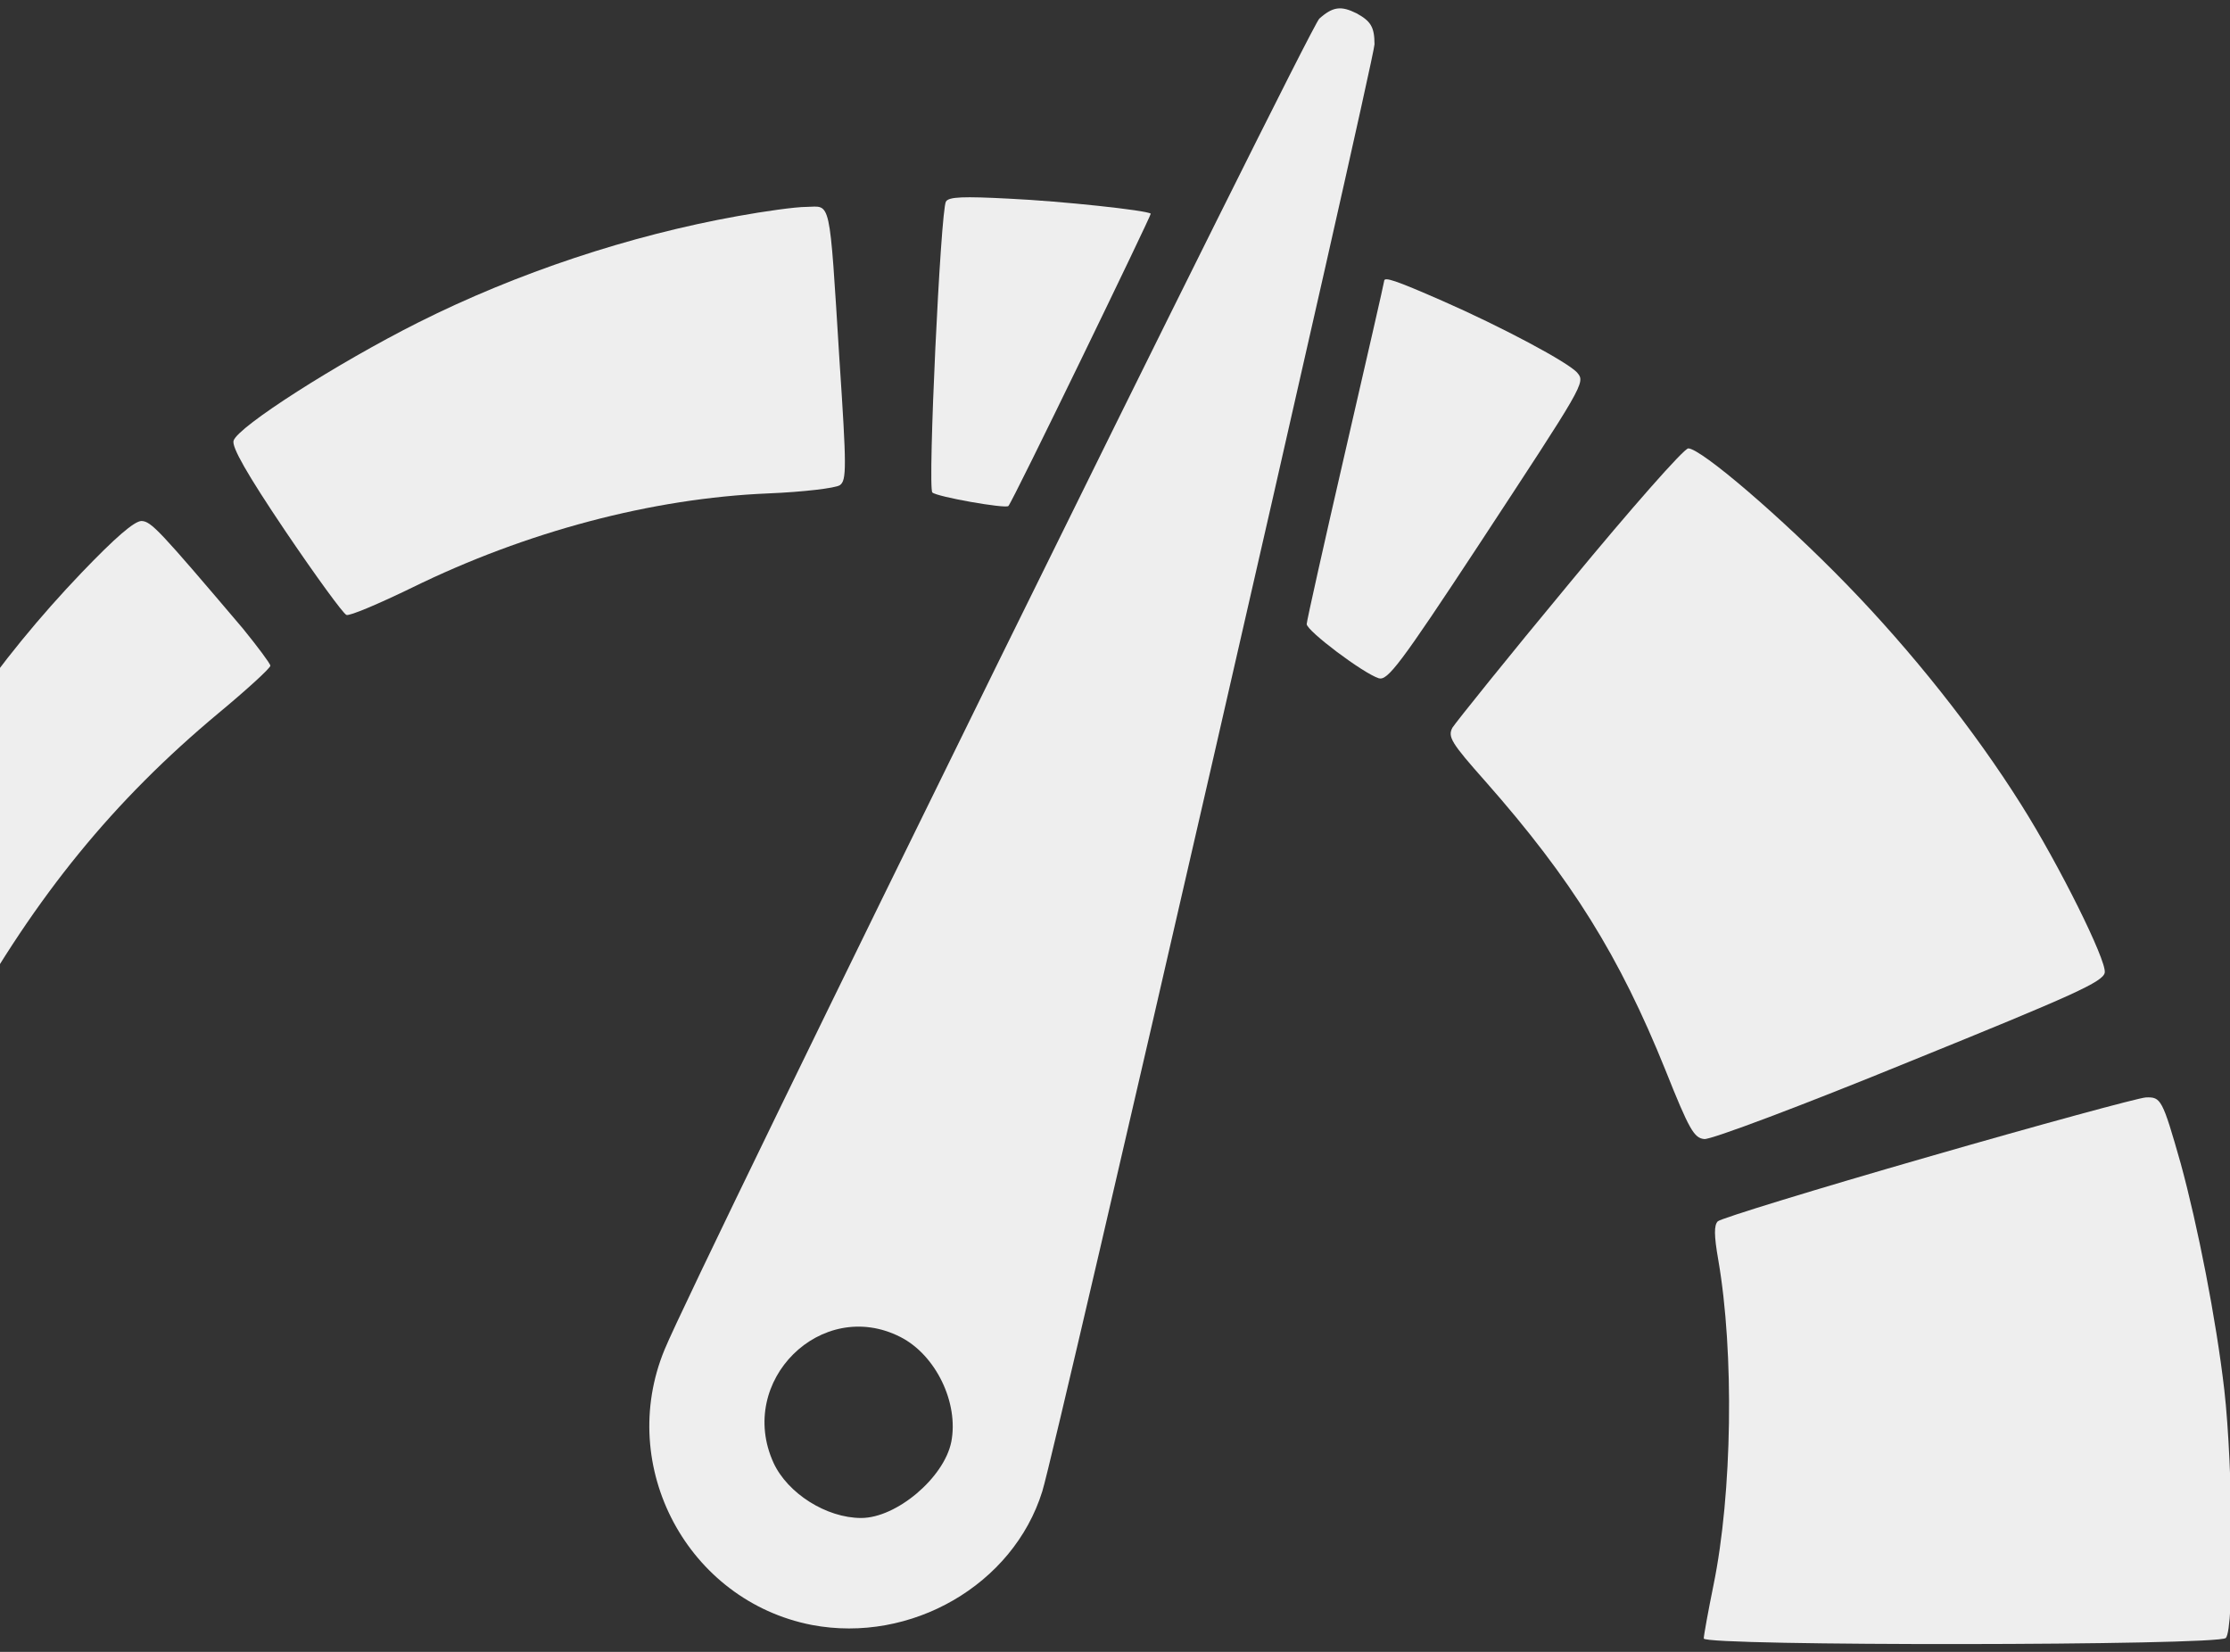 <svg width="54" height="40" viewBox="0 0 54 40" fill="none" xmlns="http://www.w3.org/2000/svg">
<rect x="0" y="0" width="54" height="40" fill="#333333" stroke="none"/>
<path d="M31.947 0.452C31.689 0.698 16.82 30.898 16.093 32.68C14.92 35.516 16.655 38.762 19.657 39.348C22.061 39.805 24.536 38.375 25.239 36.114C25.567 35.082 33.284 1.436 33.284 1.073C33.284 0.651 33.19 0.51 32.85 0.323C32.474 0.135 32.275 0.159 31.947 0.452ZM21.803 32.375C22.659 32.809 23.222 33.969 23.035 34.918C22.859 35.785 21.709 36.758 20.854 36.758C20.009 36.758 19.071 36.16 18.731 35.422C17.828 33.441 19.892 31.402 21.803 32.375Z" fill="#EEEEEE"/>
<path d="M22.906 4.881C22.777 5.092 22.46 11.808 22.577 11.925C22.683 12.03 24.348 12.323 24.418 12.253C24.512 12.171 27.889 5.198 27.866 5.174C27.772 5.092 25.697 4.87 24.442 4.811C23.328 4.753 22.976 4.764 22.906 4.881Z" fill="#EEEEEE"/>
<path d="M17.863 5.233C15.248 5.702 12.528 6.604 10.124 7.811C8.165 8.796 5.761 10.331 5.656 10.671C5.609 10.823 5.972 11.468 6.911 12.862C7.649 13.952 8.306 14.855 8.388 14.89C8.458 14.925 9.174 14.62 9.971 14.233C12.739 12.874 15.787 12.065 18.602 11.948C19.458 11.913 20.232 11.819 20.337 11.749C20.502 11.632 20.502 11.327 20.326 8.69C20.079 4.729 20.126 4.999 19.528 5.01C19.259 5.01 18.508 5.116 17.863 5.233Z" fill="#EEEEEE"/>
<path d="M33.518 6.803C33.518 6.838 33.096 8.678 32.58 10.917C32.064 13.155 31.642 15.042 31.642 15.112C31.642 15.276 33.014 16.308 33.389 16.425C33.6 16.483 33.893 16.108 35.804 13.202C38.349 9.323 38.396 9.264 38.197 9.03C37.997 8.784 36.344 7.905 34.925 7.284C33.776 6.78 33.518 6.698 33.518 6.803Z" fill="#EEEEEE"/>
<path d="M38.009 14.116C36.52 15.909 35.254 17.491 35.171 17.62C35.054 17.843 35.136 17.983 35.98 18.933C38.056 21.288 39.217 23.152 40.331 25.917C40.906 27.359 41.023 27.558 41.269 27.582C41.422 27.605 43.661 26.761 46.241 25.706C50.228 24.089 50.932 23.773 50.967 23.55C51.014 23.257 49.853 20.925 48.95 19.495C47.801 17.667 46.288 15.768 44.717 14.151C43.134 12.522 41.187 10.858 40.882 10.858C40.777 10.858 39.487 12.323 38.009 14.116Z" fill="#EEEEEE"/>
<path d="M1.985 13.858C-0.078 16.014 -1.673 18.335 -3.045 21.159C-3.948 22.999 -4.652 24.827 -4.558 25.073C-4.488 25.261 -2.06 26.234 -1.791 26.187C-1.697 26.163 -1.286 25.554 -0.876 24.827C0.883 21.675 2.748 19.39 5.292 17.268C5.984 16.694 6.547 16.178 6.547 16.12C6.547 16.073 6.242 15.663 5.879 15.217C3.85 12.827 3.662 12.627 3.428 12.616C3.252 12.616 2.783 13.026 1.985 13.858Z" fill="#EEEEEE"/>
<path d="M46.687 28.015C43.954 28.801 41.668 29.504 41.597 29.574C41.504 29.668 41.504 29.914 41.609 30.512C41.996 32.75 41.949 36.16 41.492 38.387C41.363 39.02 41.257 39.606 41.257 39.676C41.257 39.864 53.711 39.852 53.898 39.664C54.11 39.453 54.074 35.528 53.863 33.664C53.664 31.941 53.218 29.68 52.808 28.179C52.362 26.609 52.327 26.562 51.964 26.574C51.776 26.586 49.407 27.23 46.687 28.015Z" fill="#EEEEEE"/>
</svg>

